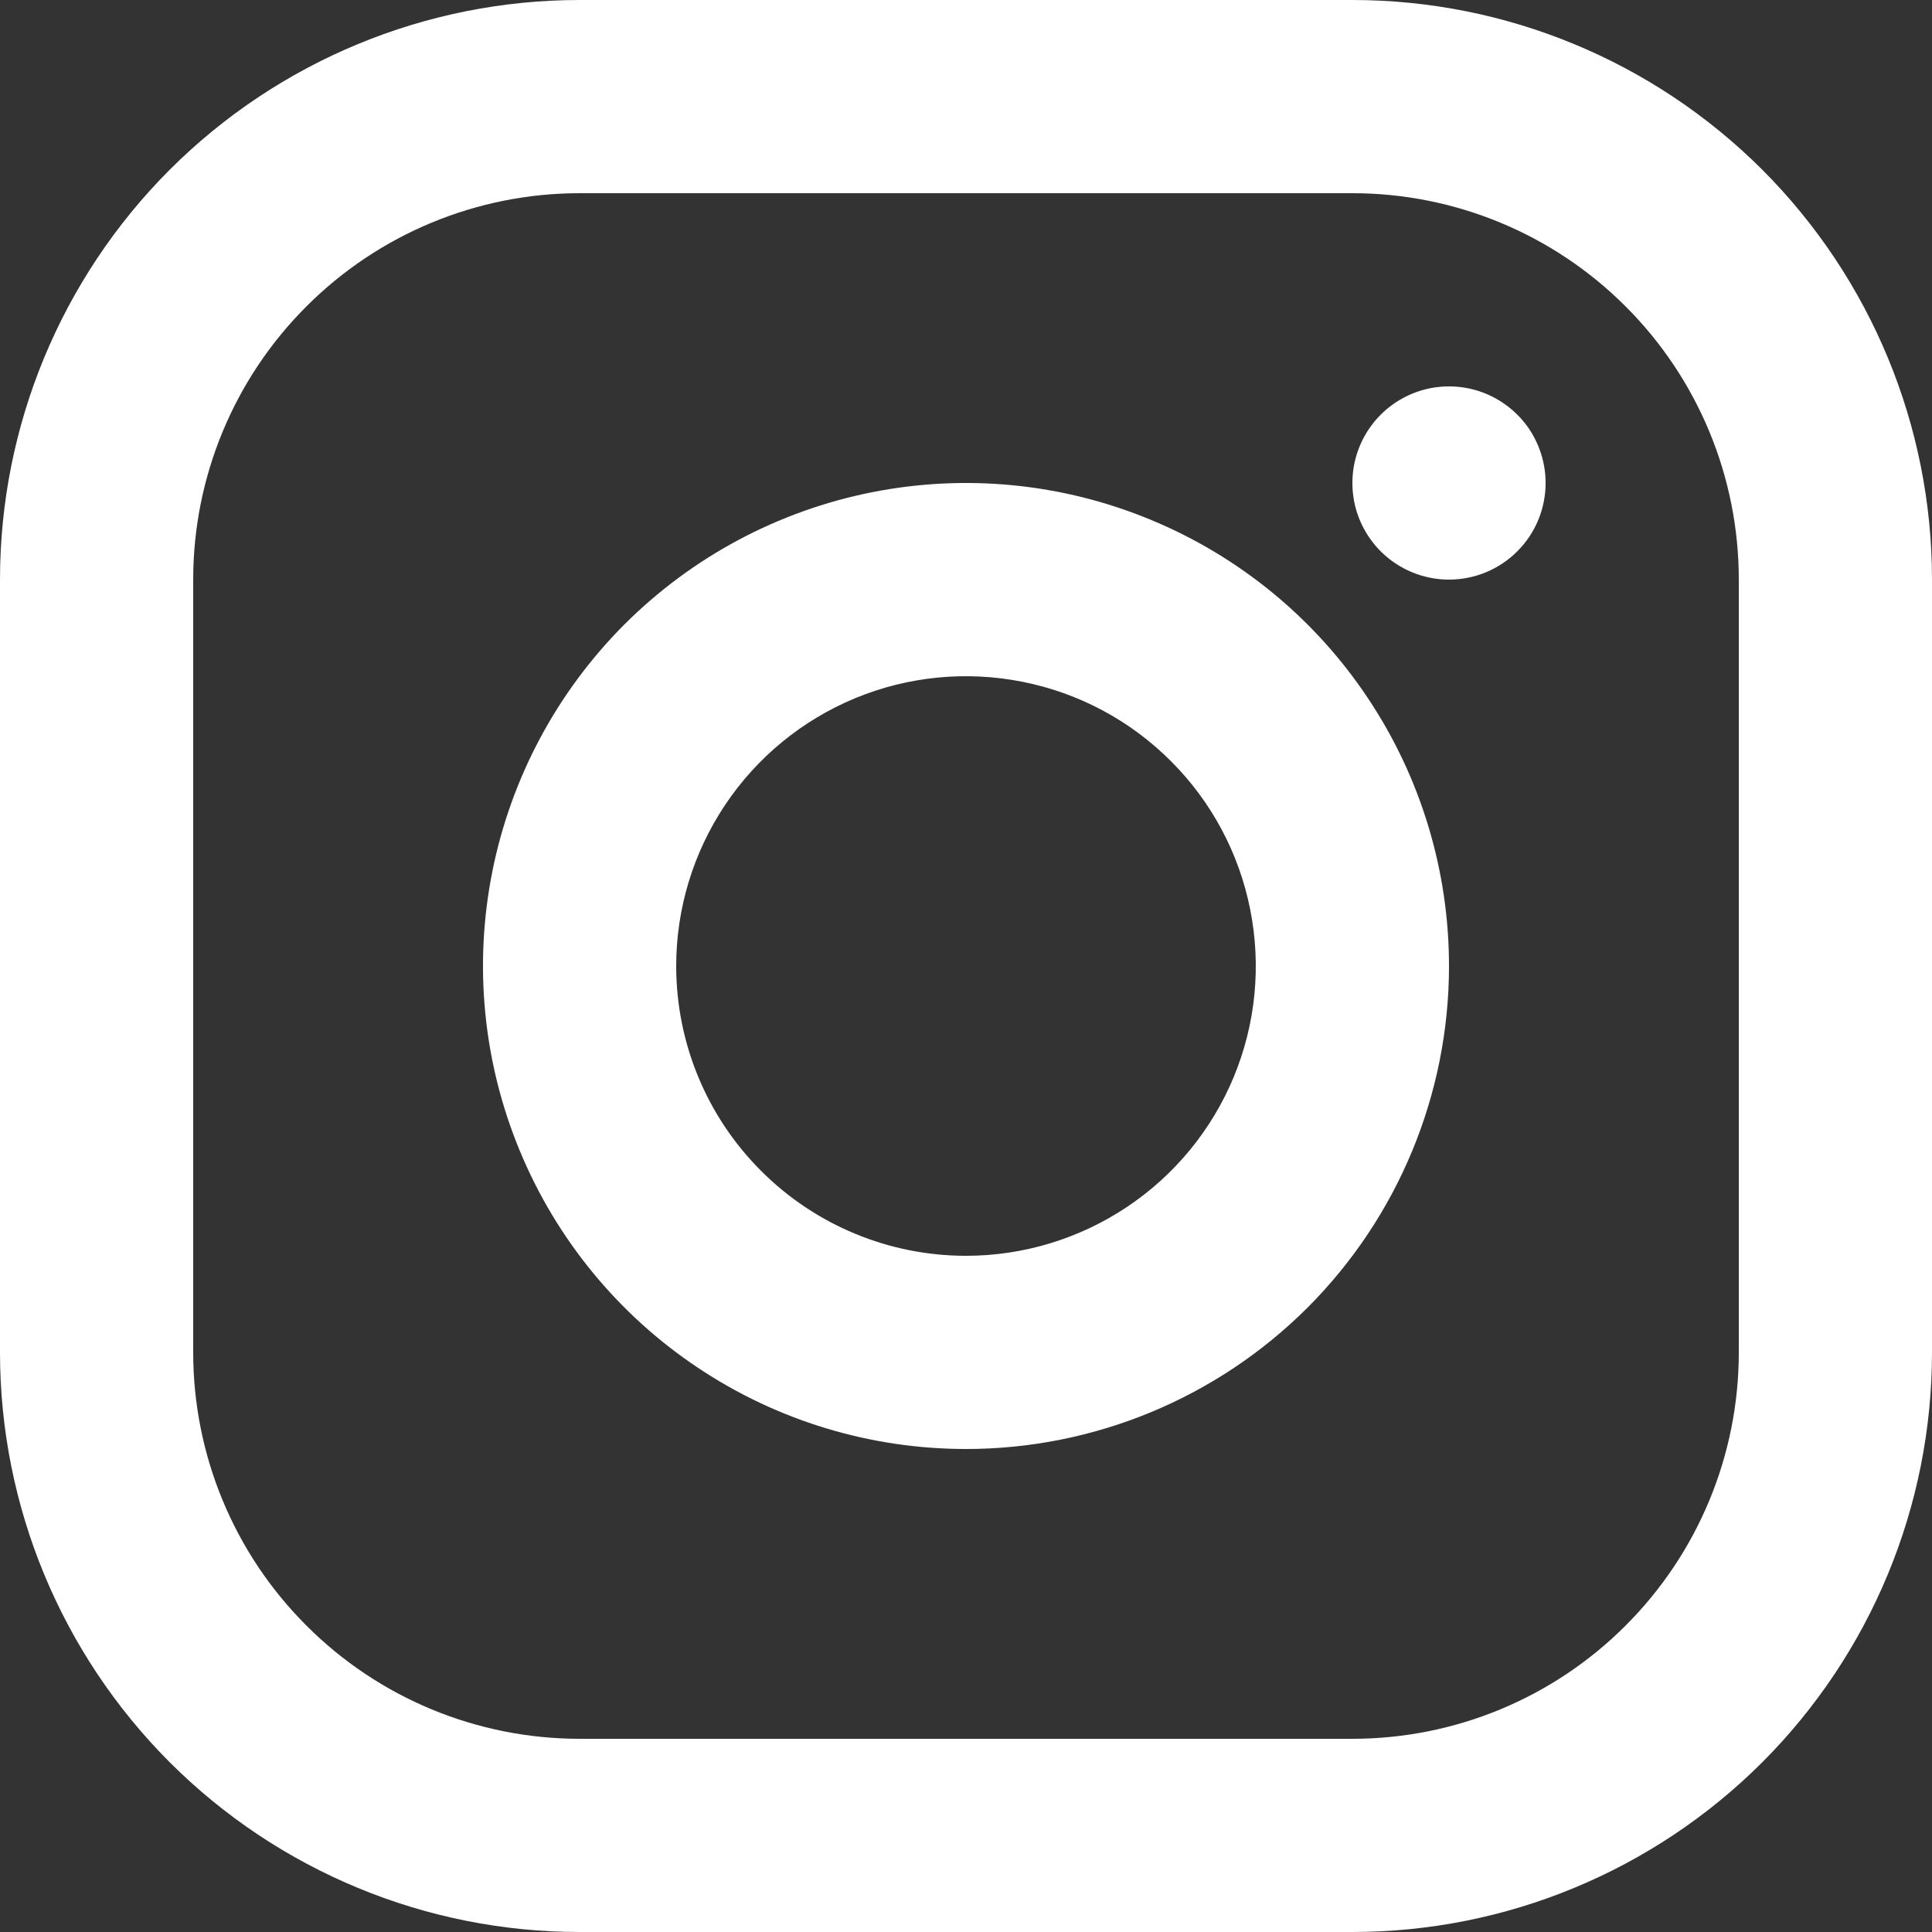 <svg width="20" height="20" viewBox="0 0 20 20" fill="none" xmlns="http://www.w3.org/2000/svg">
<rect x="0" y="0" width="20" height="20" fill="#333333" stroke="none"/>
<path fill-rule="evenodd" clip-rule="evenodd" d="M6 0H14C15.591 0 17.117 0.632 18.243 1.757C19.368 2.883 20 4.409 20 6V14C20 15.591 19.368 17.117 18.243 18.243C17.117 19.368 15.591 20 14 20H6C4.409 20 2.883 19.368 1.757 18.243C0.632 17.117 0 15.591 0 14V6C0 4.409 0.632 2.883 1.757 1.757C2.883 0.632 4.409 0 6 0ZM6 2C4.939 2 3.922 2.421 3.172 3.172C2.421 3.922 2 4.939 2 6V14C2 15.061 2.421 16.078 3.172 16.828C3.922 17.579 4.939 18 6 18H14C15.061 18 16.078 17.579 16.828 16.828C17.579 16.078 18 15.061 18 14V6C18 4.939 17.579 3.922 16.828 3.172C16.078 2.421 15.061 2 14 2H6ZM10 15C9.011 15 8.044 14.707 7.222 14.157C6.4 13.608 5.759 12.827 5.381 11.913C5.002 11 4.903 9.994 5.096 9.025C5.289 8.055 5.765 7.164 6.464 6.464C7.164 5.765 8.055 5.289 9.025 5.096C9.994 4.903 11 5.002 11.913 5.381C12.827 5.759 13.608 6.4 14.157 7.222C14.707 8.044 15 9.011 15 10C15 11.326 14.473 12.598 13.536 13.536C12.598 14.473 11.326 15 10 15ZM10 13C10.593 13 11.173 12.824 11.667 12.494C12.16 12.165 12.545 11.696 12.772 11.148C12.999 10.6 13.058 9.997 12.942 9.415C12.827 8.833 12.541 8.298 12.121 7.879C11.702 7.459 11.167 7.173 10.585 7.058C10.003 6.942 9.4 7.001 8.852 7.228C8.304 7.455 7.835 7.84 7.506 8.333C7.176 8.827 7 9.407 7 10C7 10.796 7.316 11.559 7.879 12.121C8.441 12.684 9.204 13 10 13ZM15 6C14.802 6 14.609 5.941 14.444 5.831C14.28 5.722 14.152 5.565 14.076 5.383C14 5.2 13.981 4.999 14.019 4.805C14.058 4.611 14.153 4.433 14.293 4.293C14.433 4.153 14.611 4.058 14.805 4.019C14.999 3.981 15.2 4 15.383 4.076C15.565 4.152 15.722 4.28 15.832 4.444C15.941 4.609 16 4.802 16 5C16 5.265 15.895 5.52 15.707 5.707C15.52 5.895 15.265 6 15 6Z" fill="white"/>
</svg>
